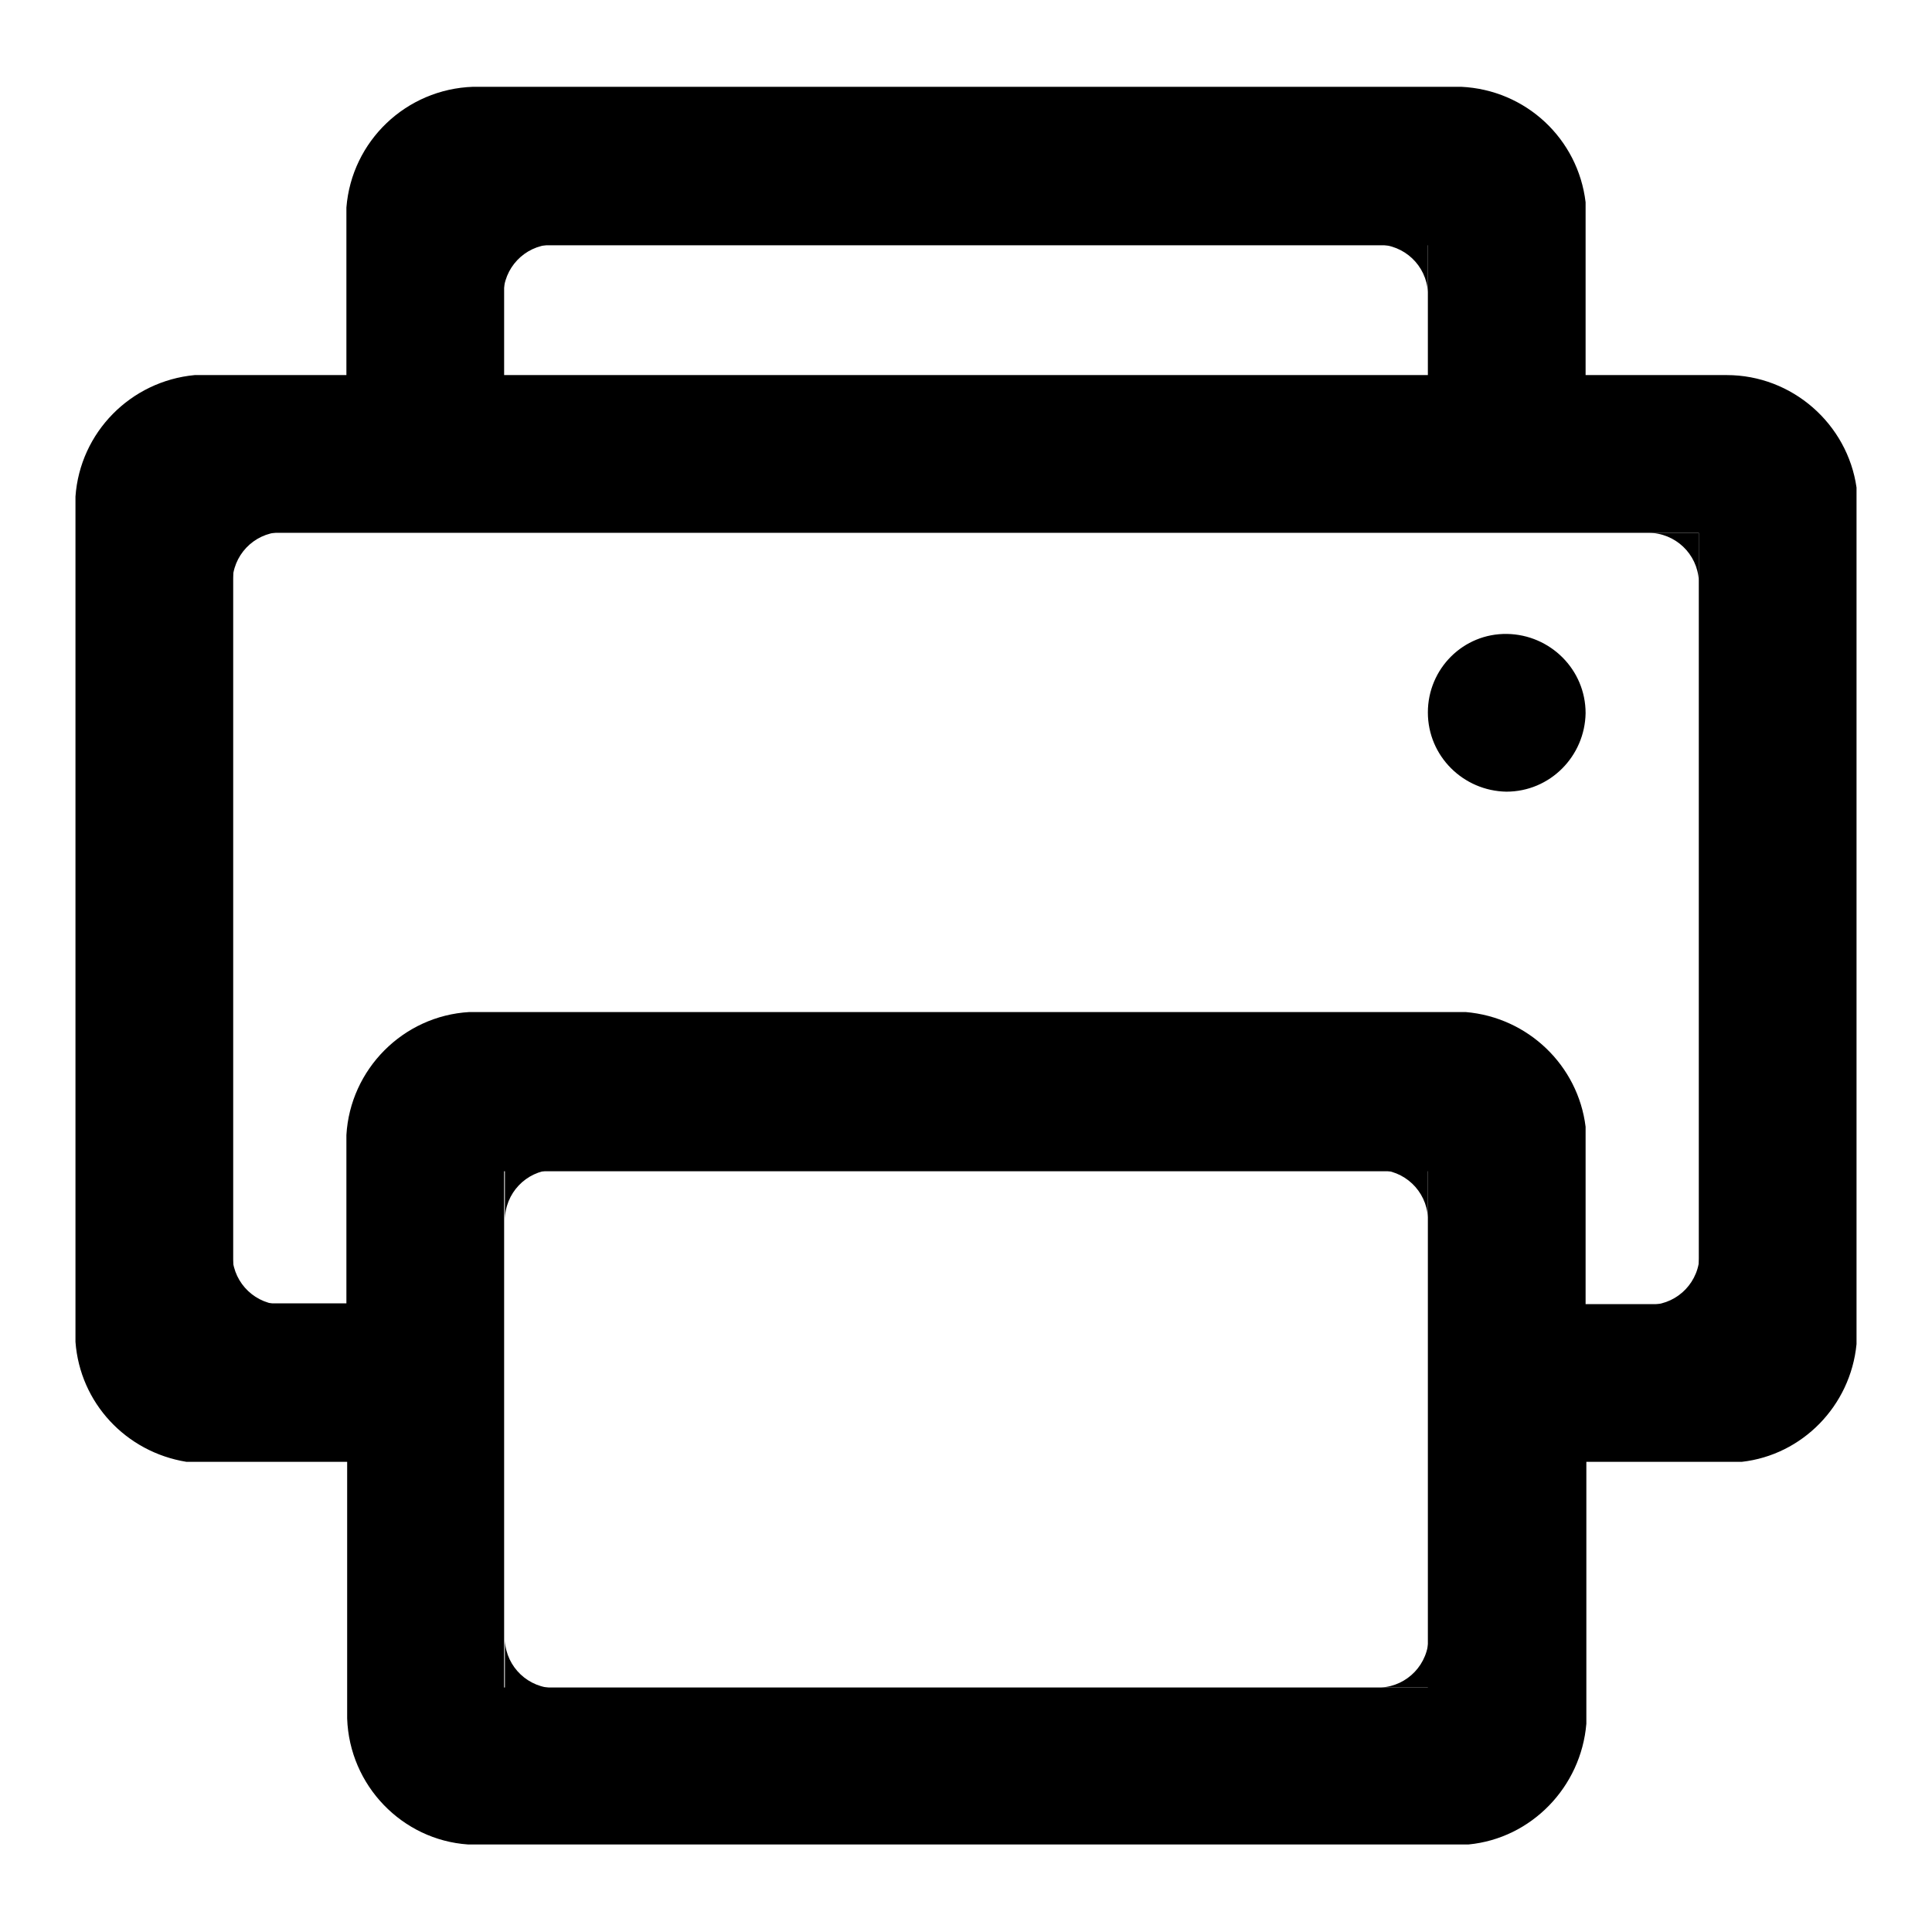 <?xml version="1.0" encoding="utf-8"?>
<!-- Svg Vector Icons : http://www.onlinewebfonts.com/icon -->
<!DOCTYPE svg PUBLIC "-//W3C//DTD SVG 1.1//EN" "http://www.w3.org/Graphics/SVG/1.1/DTD/svg11.dtd">
<svg version="1.1" xmlns="http://www.w3.org/2000/svg" xmlns:xlink="http://www.w3.org/1999/xlink" x="0px" y="0px" viewBox="0 0 256 256" enable-background="new 0 0 256 256" xml:space="preserve">
<g> <path fill="#000000" d="M189.2,94.4c0,5.8,4.7,10.4,10.4,10.5c5.8,0,10.4-4.7,10.5-10.4c0,0,0,0,0,0c0-5.8-4.7-10.4-10.4-10.5 C193.9,83.9,189.2,88.6,189.2,94.4C189.2,94.4,189.2,94.4,189.2,94.4z"/> <path fill="#000000" d="M30.8,172.9v-10.4v4.1c0.2,3.5,3.1,6.3,6.7,6.3H30.8z M66.9,223.7v-10.4v4.1c0.2,3.5,3.1,6.3,6.7,6.3H66.9z  M225.2,172.9h-10.4h4.1c3.5-0.2,6.3-3.1,6.3-6.7V172.9z M189.3,223.6h-10.4h4.1c3.5-0.2,6.3-3.1,6.3-6.7V223.6z M189.2,32.4v10.4 v-4.1c-0.2-3.5-3.1-6.3-6.7-6.3H189.2z M189.2,155v10.4v-4.1c-0.2-3.5-3.1-6.3-6.7-6.3H189.2z M66.7,32.4h10.4H73 c-3.5,0.2-6.3,3.1-6.3,6.7V32.4z M66.8,155h10.5h-4.1c-3.5,0.2-6.3,3.1-6.3,6.7V155z M30.8,70.5h10.4h-4.1 c-3.5,0.2-6.3,3.1-6.3,6.7V70.5z M225.1,70.6V81v-4.1c-0.2-3.5-3.1-6.3-6.7-6.3H225.1z"/> <path fill="#000000" d="M246,178.1V64.6c-1.2-8.4-8.5-14.9-17.2-14.9h-18.7V26.8c-1-8.4-7.9-14.9-16.5-15.3H62.7 c-8.9,0.3-16.1,7.2-16.8,16v22.2H25.8c-8.5,0.8-15.2,7.6-15.8,16.1v112c0.6,8.1,6.7,14.6,14.7,15.9h21.3v34 c0.3,8.9,7.3,16.1,16,16.7h132.6c8.3-0.8,14.9-7.6,15.6-16v-34.7h20.6C238.8,192.8,245.2,186.3,246,178.1L246,178.1z M66.8,32.5 h122.4v17.2H66.8V32.5z M189.2,183.3v40.3H66.8v-68.4h122.4V183.3z M225.1,172.8h-15v-23.5c-1-8.1-7.6-14.5-15.9-15.2h-132 c-8.8,0.5-15.8,7.6-16.3,16.3v22.3h-15V70.6h194.2L225.1,172.8L225.1,172.8z"/></g>
</svg>